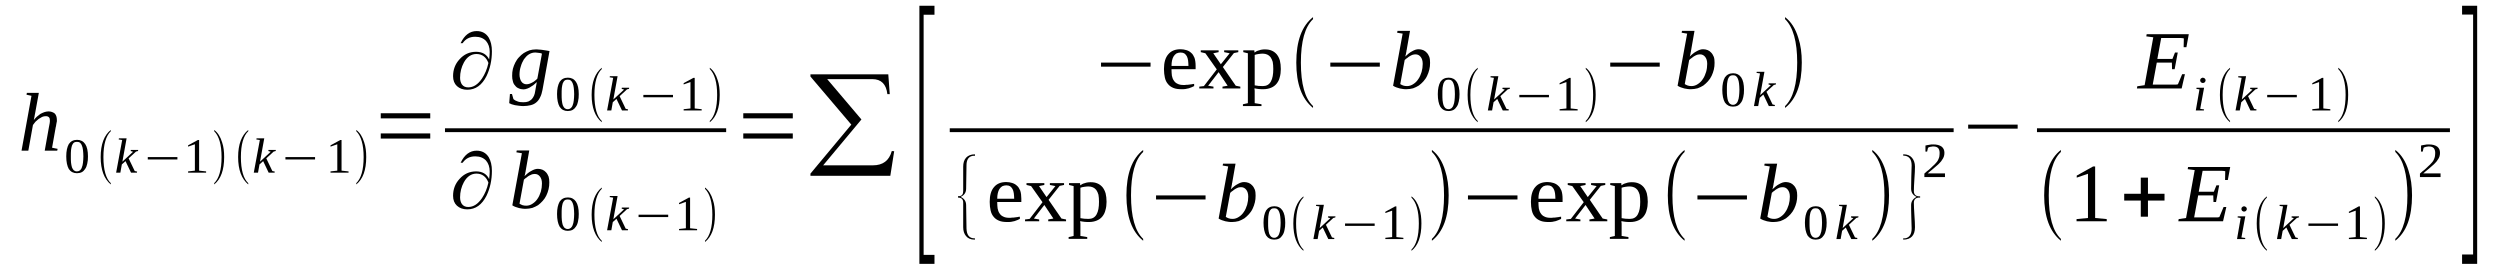 <?xml version='1.0' encoding='UTF-8'?>
<!-- This file was generated by dvisvgm 1.15.1 -->
<svg height='41pt' version='1.1' viewBox='0 -41 385 41' width='385pt' xmlns='http://www.w3.org/2000/svg' xmlns:xlink='http://www.w3.org/1999/xlink'>
<defs>
<clipPath id='clip1'>
<path clip-rule='evenodd' d='M0 -40.992H384.914V-0.028H0V-40.992'/>
</clipPath>
</defs>
<g id='page1'>
<g>
<path clip-path='url(#clip1)' d='M4.848 -26.246L4.082 -26.414L4.137 -26.695H5.98L5.414 -23.59C5.383 -23.504 5.383 -23.418 5.355 -23.305C5.328 -23.191 5.328 -23.082 5.301 -22.969C5.27 -22.855 5.242 -22.742 5.242 -22.656C5.215 -22.57 5.215 -22.516 5.188 -22.488C5.328 -22.683 5.496 -22.855 5.668 -23.023C5.84 -23.164 6.035 -23.305 6.207 -23.449C6.406 -23.559 6.602 -23.645 6.828 -23.73C7.027 -23.785 7.227 -23.844 7.453 -23.844C7.652 -23.844 7.82 -23.816 7.992 -23.758C8.16 -23.703 8.305 -23.617 8.418 -23.531C8.531 -23.418 8.617 -23.277 8.672 -23.109C8.73 -22.938 8.758 -22.742 8.758 -22.516C8.758 -22.457 8.758 -22.402 8.758 -22.316C8.73 -22.234 8.73 -22.148 8.699 -22.035C8.672 -21.922 8.672 -21.836 8.645 -21.723C8.645 -21.609 8.617 -21.527 8.586 -21.441L8.02 -18.25L8.871 -18.078L8.812 -17.797H6.887L7.539 -21.441C7.566 -21.527 7.566 -21.641 7.594 -21.723C7.625 -21.836 7.625 -21.922 7.652 -22.035C7.652 -22.121 7.68 -22.203 7.68 -22.289C7.68 -22.375 7.68 -22.43 7.68 -22.488C7.68 -22.656 7.652 -22.824 7.539 -22.938C7.426 -23.051 7.285 -23.109 7.059 -23.109C6.859 -23.109 6.688 -23.082 6.488 -22.996C6.32 -22.91 6.121 -22.797 5.953 -22.683C5.781 -22.543 5.609 -22.402 5.469 -22.262C5.328 -22.09 5.188 -21.922 5.074 -21.754L4.363 -17.797H3.316L4.848 -26.246Z' fill-rule='evenodd'/>
<path clip-path='url(#clip1)' d='M13.547 -16.922C13.547 -16.496 13.52 -16.129 13.434 -15.793C13.375 -15.481 13.262 -15.2 13.121 -15C12.98 -14.774 12.809 -14.606 12.609 -14.492C12.383 -14.379 12.129 -14.325 11.848 -14.325C11.309 -14.325 10.883 -14.547 10.598 -14.973C10.344 -15.426 10.203 -16.075 10.203 -16.922C10.203 -17.742 10.344 -18.363 10.598 -18.817C10.883 -19.238 11.309 -19.465 11.875 -19.465C12.414 -19.465 12.84 -19.238 13.121 -18.817C13.406 -18.391 13.547 -17.742 13.547 -16.922ZM12.84 -16.922C12.84 -17.262 12.809 -17.602 12.781 -17.883C12.754 -18.137 12.695 -18.391 12.609 -18.59C12.555 -18.758 12.441 -18.926 12.328 -19.012C12.188 -19.125 12.043 -19.153 11.848 -19.153C11.648 -19.153 11.508 -19.125 11.363 -19.012C11.25 -18.926 11.164 -18.758 11.082 -18.59C11.023 -18.391 10.969 -18.137 10.938 -17.883C10.91 -17.602 10.91 -17.262 10.91 -16.922C10.91 -16.555 10.91 -16.242 10.938 -15.961C10.969 -15.68 11.023 -15.426 11.082 -15.227C11.164 -15.028 11.25 -14.887 11.363 -14.774C11.508 -14.66 11.648 -14.606 11.848 -14.606C12.043 -14.606 12.188 -14.66 12.328 -14.774C12.441 -14.887 12.555 -15.028 12.609 -15.227C12.695 -15.426 12.754 -15.68 12.781 -15.961C12.809 -16.242 12.84 -16.555 12.84 -16.922Z' fill-rule='evenodd'/>
<path clip-path='url(#clip1)' d='M17.062 -12.797V-12.598C16.039 -13.446 15.504 -14.832 15.504 -16.809C15.504 -18.785 16.039 -20.172 17.062 -20.988V-20.793C16.324 -20.086 15.926 -18.758 15.926 -16.809C15.926 -14.832 16.324 -13.477 17.062 -12.797Z' fill-rule='evenodd'/>
<path clip-path='url(#clip1)' d='M18.816 -19.438L18.281 -19.52L18.309 -19.692H19.496L18.848 -16.102L20.488 -17.629L20.121 -17.742L20.148 -17.91H21.285L21.254 -17.742L20.941 -17.657L19.809 -16.61L20.746 -14.66L21.113 -14.578L21.086 -14.406H20.18L19.328 -16.188L18.762 -15.68L18.535 -14.406H17.883L18.816 -19.438Z' fill-rule='evenodd'/>
<path clip-path='url(#clip1)' d='M22.758 -16.442V-16.809H27.32V-16.442H22.758Z' fill-rule='evenodd'/>
<path clip-path='url(#clip1)' d='M30.664 -14.719L31.742 -14.606V-14.406H28.965V-14.606L30.012 -14.719V-18.785L28.965 -18.418V-18.617L30.465 -19.438H30.664V-14.719Z' fill-rule='evenodd'/>
<path clip-path='url(#clip1)' d='M32.988 -12.797C33.723 -13.504 34.121 -14.832 34.121 -16.809C34.121 -18.731 33.723 -20.059 32.988 -20.793V-20.988C33.555 -20.567 33.953 -19.918 34.207 -19.071C34.434 -18.418 34.52 -17.657 34.52 -16.809C34.52 -14.805 34.008 -13.418 32.988 -12.598V-12.797Z' fill-rule='evenodd'/>
<path clip-path='url(#clip1)' d='M38.23 -12.797V-12.598C37.211 -13.446 36.672 -14.832 36.672 -16.809C36.672 -18.785 37.211 -20.172 38.23 -20.988V-20.793C37.492 -20.086 37.098 -18.758 37.098 -16.809C37.098 -14.832 37.492 -13.477 38.23 -12.797Z' fill-rule='evenodd'/>
<path clip-path='url(#clip1)' d='M40.016 -19.438L39.477 -19.52L39.508 -19.692H40.695L40.043 -16.102L41.688 -17.629L41.32 -17.742L41.348 -17.91H42.48L42.453 -17.742L42.141 -17.657L41.008 -16.61L41.941 -14.66L42.312 -14.578L42.285 -14.406H41.375L40.527 -16.188L39.961 -15.68L39.734 -14.406H39.082L40.016 -19.438Z' fill-rule='evenodd'/>
<path clip-path='url(#clip1)' d='M43.957 -16.442V-16.809H48.52V-16.442H43.957Z' fill-rule='evenodd'/>
<path clip-path='url(#clip1)' d='M52.598 -14.719L53.676 -14.606V-14.406H50.898V-14.606L51.945 -14.719V-18.785L50.898 -18.418V-18.617L52.402 -19.438H52.598V-14.719Z' fill-rule='evenodd'/>
<path clip-path='url(#clip1)' d='M54.867 -12.797C55.602 -13.504 56 -14.832 56 -16.809C56 -18.731 55.602 -20.059 54.867 -20.793V-20.988C55.434 -20.567 55.828 -19.918 56.086 -19.071C56.312 -18.418 56.398 -17.657 56.398 -16.809C56.398 -14.805 55.887 -13.418 54.867 -12.598V-12.797Z' fill-rule='evenodd'/>
<path clip-path='url(#clip1)' d='M58.637 -19.66V-20.453H66.258V-19.66H58.637ZM58.637 -22.77V-23.559H66.258V-22.77H58.637Z' fill-rule='evenodd'/>
<path clip-path='url(#clip1)' d='M75.328 -31.836C75.383 -32.289 75.414 -32.684 75.414 -32.996C75.414 -33.703 75.215 -34.266 74.848 -34.692C74.449 -35.114 73.91 -35.34 73.176 -35.34C72.324 -35.34 71.699 -35 71.246 -34.352H70.934C71.531 -35.594 72.352 -36.215 73.402 -36.215C74.223 -36.215 74.848 -35.879 75.269 -35.199C75.582 -34.664 75.754 -33.957 75.754 -33.11C75.754 -31.695 75.469 -30.426 74.93 -29.297C74.223 -27.883 73.231 -27.176 71.957 -27.176C71.305 -27.176 70.766 -27.375 70.367 -27.742C69.973 -28.11 69.773 -28.617 69.773 -29.266C69.773 -30.254 70.086 -31.133 70.766 -31.867C71.445 -32.629 72.297 -33.024 73.316 -33.024C74.277 -33.024 74.961 -32.629 75.328 -31.836ZM75.215 -31.301C74.875 -32.203 74.25 -32.684 73.371 -32.684C72.578 -32.684 71.926 -32.235 71.445 -31.387C71.047 -30.653 70.852 -29.86 70.852 -29.012C70.852 -28.59 70.965 -28.25 71.133 -27.996C71.359 -27.684 71.699 -27.543 72.098 -27.543C72.918 -27.543 73.598 -27.996 74.223 -28.899C74.676 -29.578 75.016 -30.367 75.215 -31.301Z' fill-rule='evenodd'/>
<path clip-path='url(#clip1)' d='M81.109 -28.024C81.25 -28.024 81.391 -28.051 81.562 -28.11C81.703 -28.164 81.848 -28.223 81.988 -28.305C82.156 -28.391 82.301 -28.477 82.414 -28.59C82.555 -28.703 82.668 -28.785 82.754 -28.899L83.461 -32.742C83.375 -32.77 83.293 -32.797 83.207 -32.828C83.121 -32.828 83.035 -32.856 82.953 -32.856C82.867 -32.883 82.781 -32.883 82.695 -32.883C82.609 -32.91 82.496 -32.91 82.383 -32.91C82.043 -32.91 81.734 -32.797 81.449 -32.629C81.137 -32.43 80.91 -32.176 80.684 -31.867C80.484 -31.528 80.316 -31.188 80.203 -30.766C80.059 -30.34 80.004 -29.918 80.004 -29.492C80.004 -29.297 80.031 -29.098 80.09 -28.899C80.117 -28.731 80.203 -28.59 80.289 -28.45C80.371 -28.305 80.484 -28.223 80.629 -28.137C80.769 -28.051 80.91 -28.024 81.109 -28.024ZM82.668 -28.363C82.582 -28.278 82.469 -28.164 82.328 -28.051C82.188 -27.91 82.016 -27.797 81.816 -27.684C81.648 -27.543 81.449 -27.461 81.25 -27.375C81.023 -27.289 80.824 -27.235 80.629 -27.235C80.344 -27.235 80.09 -27.289 79.863 -27.403C79.637 -27.488 79.465 -27.629 79.324 -27.828C79.152 -27.996 79.039 -28.223 78.984 -28.477C78.898 -28.731 78.871 -29.012 78.871 -29.325C78.871 -29.692 78.898 -30.059 78.984 -30.399C79.07 -30.735 79.211 -31.075 79.352 -31.36C79.523 -31.668 79.691 -31.949 79.918 -32.176C80.144 -32.43 80.402 -32.657 80.656 -32.828C80.938 -32.996 81.223 -33.137 81.535 -33.25C81.848 -33.336 82.156 -33.391 82.496 -33.391C82.668 -33.391 82.809 -33.391 83.008 -33.364C83.18 -33.364 83.375 -33.336 83.574 -33.309C83.773 -33.278 83.941 -33.25 84.141 -33.223C84.312 -33.196 84.48 -33.164 84.625 -33.137L83.547 -27.176C83.461 -26.723 83.348 -26.328 83.18 -26.02C83.035 -25.707 82.836 -25.426 82.582 -25.227C82.356 -25.032 82.074 -24.887 81.734 -24.805C81.391 -24.719 80.996 -24.664 80.57 -24.664C80.344 -24.664 80.117 -24.692 79.891 -24.719C79.664 -24.746 79.465 -24.774 79.297 -24.805C79.098 -24.86 78.926 -24.918 78.785 -24.945C78.644 -25 78.5 -25.059 78.418 -25.113L78.531 -26.528H78.844L79.07 -25.735C79.211 -25.594 79.41 -25.481 79.664 -25.399C79.918 -25.285 80.203 -25.254 80.57 -25.254C80.883 -25.254 81.137 -25.285 81.363 -25.367C81.59 -25.481 81.762 -25.594 81.902 -25.735C82.043 -25.907 82.156 -26.075 82.242 -26.274C82.328 -26.469 82.383 -26.695 82.414 -26.922L82.668 -28.363Z' fill-rule='evenodd'/>
<path clip-path='url(#clip1)' d='M89.129 -26.5C89.129 -26.075 89.102 -25.707 89.016 -25.367C88.961 -25.059 88.848 -24.774 88.703 -24.578C88.562 -24.352 88.391 -24.184 88.195 -24.071C87.969 -23.957 87.711 -23.899 87.43 -23.899C86.891 -23.899 86.465 -24.125 86.184 -24.551C85.926 -25 85.785 -25.653 85.785 -26.5C85.785 -27.317 85.926 -27.938 86.184 -28.391C86.465 -28.817 86.891 -29.039 87.457 -29.039C87.996 -29.039 88.422 -28.817 88.703 -28.391C88.988 -27.969 89.129 -27.317 89.129 -26.5ZM88.422 -26.5C88.422 -26.836 88.391 -27.176 88.363 -27.461C88.336 -27.715 88.277 -27.969 88.195 -28.164C88.137 -28.336 88.023 -28.504 87.91 -28.59C87.769 -28.703 87.629 -28.731 87.43 -28.731S87.09 -28.703 86.945 -28.59C86.832 -28.504 86.75 -28.336 86.664 -28.164C86.605 -27.969 86.551 -27.715 86.523 -27.461C86.492 -27.176 86.492 -26.836 86.492 -26.5C86.492 -26.133 86.492 -25.821 86.523 -25.539C86.551 -25.254 86.605 -25 86.664 -24.805C86.75 -24.606 86.832 -24.465 86.945 -24.352C87.09 -24.238 87.23 -24.184 87.43 -24.184S87.769 -24.238 87.91 -24.352C88.023 -24.465 88.137 -24.606 88.195 -24.805C88.277 -25 88.336 -25.254 88.363 -25.539C88.391 -25.821 88.422 -26.133 88.422 -26.5Z' fill-rule='evenodd'/>
<path clip-path='url(#clip1)' d='M92.672 -22.375V-22.176C91.652 -23.024 91.113 -24.407 91.113 -26.387C91.113 -28.363 91.652 -29.746 92.672 -30.567V-30.367C91.934 -29.664 91.539 -28.336 91.539 -26.387C91.539 -24.407 91.934 -23.051 92.672 -22.375Z' fill-rule='evenodd'/>
<path clip-path='url(#clip1)' d='M94.43 -29.012L93.891 -29.098L93.918 -29.266H95.109L94.457 -25.68L96.102 -27.203L95.734 -27.317L95.762 -27.488H96.894L96.867 -27.317L96.555 -27.235L95.422 -26.188L96.355 -24.238L96.723 -24.153L96.695 -23.985H95.789L94.938 -25.766L94.371 -25.254L94.144 -23.985H93.492L94.43 -29.012Z' fill-rule='evenodd'/>
<path clip-path='url(#clip1)' d='M99.078 -26.02V-26.387H103.641V-26.02H99.078Z' fill-rule='evenodd'/>
<path clip-path='url(#clip1)' d='M106.984 -24.297L108.059 -24.184V-23.985H105.281V-24.184L106.332 -24.297V-28.363L105.281 -27.996V-28.196L106.785 -29.012H106.984V-24.297Z' fill-rule='evenodd'/>
<path clip-path='url(#clip1)' d='M109.309 -22.375C110.043 -23.082 110.441 -24.407 110.441 -26.387C110.441 -28.305 110.043 -29.633 109.309 -30.367V-30.567C109.875 -30.145 110.27 -29.492 110.527 -28.645C110.754 -27.996 110.836 -27.235 110.836 -26.387C110.836 -24.379 110.328 -22.996 109.309 -22.176V-22.375Z' fill-rule='evenodd'/>
<path clip-path='url(#clip1)' d='M68.527 -21.243H111.828V-20.653H68.527V-21.243Z' fill-rule='evenodd'/>
<path clip-path='url(#clip1)' d='M75.328 -13.418C75.383 -13.871 75.414 -14.266 75.414 -14.578C75.414 -15.285 75.215 -15.848 74.848 -16.274C74.449 -16.695 73.91 -16.922 73.176 -16.922C72.324 -16.922 71.699 -16.582 71.246 -15.934H70.934C71.531 -17.176 72.352 -17.797 73.402 -17.797C74.223 -17.797 74.848 -17.457 75.269 -16.782C75.582 -16.242 75.754 -15.539 75.754 -14.692C75.754 -13.278 75.469 -12.008 74.93 -10.875C74.223 -9.465 73.231 -8.758 71.957 -8.758C71.305 -8.758 70.766 -8.957 70.367 -9.324C69.973 -9.692 69.773 -10.2 69.773 -10.848C69.773 -11.836 70.086 -12.711 70.766 -13.446C71.445 -14.211 72.297 -14.606 73.316 -14.606C74.277 -14.606 74.961 -14.211 75.328 -13.418ZM75.215 -12.883C74.875 -13.785 74.25 -14.266 73.371 -14.266C72.578 -14.266 71.926 -13.813 71.445 -12.965C71.047 -12.231 70.852 -11.442 70.852 -10.594C70.852 -10.172 70.965 -9.832 71.133 -9.578C71.359 -9.266 71.699 -9.125 72.098 -9.125C72.918 -9.125 73.598 -9.578 74.223 -10.481C74.676 -11.16 75.016 -11.95 75.215 -12.883Z' fill-rule='evenodd'/>
<path clip-path='url(#clip1)' d='M80.371 -17.403L79.523 -17.543L79.578 -17.824H81.504L81.023 -15.086C81.023 -15 80.996 -14.914 80.969 -14.805C80.969 -14.692 80.938 -14.578 80.91 -14.465C80.883 -14.352 80.883 -14.266 80.856 -14.153C80.824 -14.039 80.797 -13.957 80.769 -13.871C80.938 -14.039 81.109 -14.18 81.277 -14.325C81.449 -14.465 81.621 -14.578 81.789 -14.66C81.988 -14.774 82.156 -14.86 82.328 -14.914C82.496 -14.973 82.668 -15 82.836 -15C83.094 -15 83.32 -14.945 83.547 -14.86C83.746 -14.774 83.941 -14.633 84.086 -14.465C84.254 -14.293 84.367 -14.071 84.48 -13.813C84.566 -13.559 84.594 -13.25 84.594 -12.91C84.594 -12.543 84.566 -12.203 84.48 -11.864C84.398 -11.528 84.281 -11.188 84.141 -10.906C84 -10.594 83.801 -10.313 83.574 -10.059C83.375 -9.832 83.121 -9.606 82.867 -9.406C82.582 -9.239 82.301 -9.098 81.988 -8.985C81.648 -8.899 81.309 -8.844 80.969 -8.844C80.797 -8.844 80.629 -8.844 80.457 -8.871C80.289 -8.899 80.117 -8.926 79.945 -8.957C79.75 -9.012 79.578 -9.067 79.41 -9.125C79.238 -9.18 79.07 -9.266 78.898 -9.379L80.371 -17.403ZM80.004 -9.633C80.144 -9.547 80.289 -9.465 80.457 -9.406C80.629 -9.352 80.824 -9.324 81.051 -9.324C81.391 -9.324 81.734 -9.434 82.016 -9.633C82.328 -9.832 82.582 -10.086 82.781 -10.395C83.008 -10.707 83.148 -11.075 83.293 -11.496C83.406 -11.895 83.461 -12.317 83.461 -12.742C83.461 -13.223 83.348 -13.559 83.148 -13.813C82.953 -14.071 82.695 -14.211 82.356 -14.211C82.215 -14.211 82.074 -14.18 81.93 -14.153C81.789 -14.098 81.648 -14.039 81.504 -13.957C81.363 -13.871 81.223 -13.785 81.109 -13.672C80.969 -13.59 80.824 -13.477 80.684 -13.336L80.004 -9.633Z' fill-rule='evenodd'/>
<path clip-path='url(#clip1)' d='M89.129 -8.051C89.129 -7.629 89.102 -7.262 89.016 -6.922C88.961 -6.61 88.848 -6.328 88.703 -6.129C88.562 -5.903 88.391 -5.735 88.195 -5.621C87.969 -5.508 87.711 -5.453 87.43 -5.453C86.891 -5.453 86.465 -5.68 86.184 -6.102C85.926 -6.555 85.785 -7.203 85.785 -8.051C85.785 -8.871 85.926 -9.492 86.184 -9.946C86.465 -10.367 86.891 -10.594 87.457 -10.594C87.996 -10.594 88.422 -10.367 88.703 -9.946C88.988 -9.52 89.129 -8.871 89.129 -8.051ZM88.422 -8.051C88.422 -8.391 88.391 -8.731 88.363 -9.012C88.336 -9.266 88.277 -9.52 88.195 -9.719C88.137 -9.887 88.023 -10.059 87.91 -10.141C87.769 -10.254 87.629 -10.281 87.43 -10.281S87.09 -10.254 86.945 -10.141C86.832 -10.059 86.75 -9.887 86.664 -9.719C86.605 -9.52 86.551 -9.266 86.523 -9.012C86.492 -8.731 86.492 -8.391 86.492 -8.051C86.492 -7.684 86.492 -7.375 86.523 -7.09C86.551 -6.809 86.605 -6.555 86.664 -6.356C86.75 -6.16 86.832 -6.016 86.945 -5.903C87.09 -5.793 87.23 -5.735 87.43 -5.735S87.769 -5.793 87.91 -5.903C88.023 -6.016 88.137 -6.16 88.195 -6.356C88.277 -6.555 88.336 -6.809 88.363 -7.09C88.391 -7.375 88.422 -7.684 88.422 -8.051Z' fill-rule='evenodd'/>
<path clip-path='url(#clip1)' d='M92.672 -3.926V-3.731C91.652 -4.578 91.113 -5.961 91.113 -7.938C91.113 -9.914 91.652 -11.301 92.672 -12.121V-11.922C91.934 -11.215 91.539 -9.887 91.539 -7.938C91.539 -5.961 91.934 -4.606 92.672 -3.926Z' fill-rule='evenodd'/>
<path clip-path='url(#clip1)' d='M94.43 -10.567L93.891 -10.649L93.918 -10.82H95.109L94.457 -7.231L96.102 -8.758L95.734 -8.871L95.762 -9.039H96.894L96.867 -8.871L96.555 -8.785L95.422 -7.742L96.355 -5.793L96.723 -5.707L96.695 -5.535H95.789L94.938 -7.317L94.371 -6.809L94.144 -5.535H93.492L94.43 -10.567Z' fill-rule='evenodd'/>
<path clip-path='url(#clip1)' d='M98.34 -7.571V-7.938H102.902V-7.571H98.34Z' fill-rule='evenodd'/>
<path clip-path='url(#clip1)' d='M106.273 -5.848L107.352 -5.735V-5.535H104.574V-5.735L105.625 -5.848V-9.914L104.574 -9.547V-9.746L106.078 -10.567H106.273V-5.848Z' fill-rule='evenodd'/>
<path clip-path='url(#clip1)' d='M108.57 -3.926C109.309 -4.633 109.703 -5.961 109.703 -7.938C109.703 -9.86 109.309 -11.188 108.57 -11.922V-12.121C109.137 -11.696 109.535 -11.047 109.789 -10.2C110.016 -9.547 110.102 -8.785 110.102 -7.938C110.102 -5.934 109.59 -4.547 108.57 -3.731V-3.926Z' fill-rule='evenodd'/>
<path clip-path='url(#clip1)' d='M114.465 -19.66V-20.453H122.09V-19.66H114.465ZM114.465 -22.77V-23.559H122.09V-22.77H114.465Z' fill-rule='evenodd'/>
<path clip-path='url(#clip1)' d='M137.109 -13.926H124.809V-14.266L131.102 -21.809L124.809 -29.211V-29.551H136.797L137.023 -26.5H136.656C136.484 -28.024 135.719 -28.817 134.332 -28.817H127.387L132.66 -22.602L126.766 -15.539H134.418C135.977 -15.539 136.937 -16.274 137.336 -17.742L137.703 -17.711L137.109 -13.926Z' fill-rule='evenodd'/>
<path clip-path='url(#clip1)' d='M141.586 -0.367V-40.114H143.91V-38.731H142.238V-1.75H143.91V-0.367H141.586Z' fill-rule='evenodd'/>
<path clip-path='url(#clip1)' d='M169.559 -30.735V-31.36H177.184V-30.735H169.559Z' fill-rule='evenodd'/>
<path clip-path='url(#clip1)' d='M180.414 -30.34V-30.227C180.414 -29.918 180.441 -29.633 180.469 -29.352C180.527 -29.07 180.609 -28.817 180.754 -28.617C180.895 -28.391 181.062 -28.223 181.32 -28.11C181.574 -27.969 181.887 -27.91 182.281 -27.91C182.426 -27.91 182.539 -27.91 182.68 -27.938C182.82 -27.938 182.965 -27.938 183.105 -27.969C183.246 -27.996 183.387 -27.996 183.531 -28.024C183.672 -28.051 183.785 -28.082 183.898 -28.082V-27.742C183.785 -27.684 183.672 -27.629 183.531 -27.57C183.387 -27.516 183.246 -27.461 183.078 -27.403C182.906 -27.375 182.738 -27.317 182.539 -27.289C182.367 -27.262 182.168 -27.262 181.973 -27.262C181.461 -27.262 181.035 -27.317 180.695 -27.461C180.355 -27.602 180.074 -27.797 179.875 -28.051C179.648 -28.305 179.477 -28.645 179.391 -29.043C179.309 -29.41 179.25 -29.86 179.25 -30.367C179.25 -31.387 179.477 -32.149 179.93 -32.657C180.355 -33.164 180.98 -33.418 181.801 -33.418C182.141 -33.418 182.426 -33.364 182.707 -33.278C182.992 -33.196 183.246 -33.051 183.445 -32.856C183.672 -32.684 183.812 -32.403 183.953 -32.094C184.066 -31.754 184.125 -31.328 184.125 -30.848V-30.34H180.414ZM181.801 -32.91C181.574 -32.91 181.375 -32.856 181.176 -32.77C181.008 -32.657 180.867 -32.516 180.754 -32.348C180.641 -32.176 180.555 -31.949 180.496 -31.695C180.441 -31.442 180.414 -31.16 180.414 -30.848H183.02C183.02 -31.16 182.992 -31.442 182.965 -31.695C182.934 -31.949 182.852 -32.176 182.766 -32.348C182.68 -32.516 182.539 -32.657 182.394 -32.77C182.254 -32.856 182.055 -32.91 181.801 -32.91Z' fill-rule='evenodd'/>
<path clip-path='url(#clip1)' d='M190.305 -27.797L191.012 -27.657V-27.375H188.262V-27.657L189.055 -27.797L187.668 -29.887L186.051 -27.797L186.875 -27.657V-27.375H184.691V-27.657L185.398 -27.742L187.383 -30.313L185.629 -32.797L184.918 -32.969V-33.25H187.668V-32.969L186.844 -32.797L188.008 -31.102L189.367 -32.797L188.52 -32.969V-33.25H190.699V-32.969L190.02 -32.828L188.32 -30.68L190.305 -27.797Z' fill-rule='evenodd'/>
<path clip-path='url(#clip1)' d='M192.172 -32.797L191.465 -32.969V-33.25H193.164L193.195 -32.91C193.277 -32.969 193.391 -33.051 193.504 -33.11C193.617 -33.164 193.762 -33.223 193.902 -33.25C194.043 -33.309 194.187 -33.336 194.355 -33.364C194.496 -33.391 194.668 -33.391 194.836 -33.391C195.207 -33.391 195.547 -33.336 195.859 -33.196C196.141 -33.082 196.395 -32.883 196.621 -32.629C196.82 -32.375 196.992 -32.063 197.105 -31.668C197.191 -31.301 197.246 -30.879 197.246 -30.367C197.246 -29.918 197.191 -29.465 197.078 -29.098C196.992 -28.703 196.82 -28.391 196.594 -28.11C196.367 -27.828 196.086 -27.629 195.746 -27.488C195.406 -27.348 195.008 -27.262 194.555 -27.262C194.355 -27.262 194.129 -27.262 193.875 -27.289C193.617 -27.317 193.391 -27.348 193.195 -27.403C193.195 -27.348 193.195 -27.289 193.195 -27.235C193.195 -27.176 193.223 -27.09 193.223 -27.035C193.223 -26.95 193.223 -26.895 193.223 -26.836C193.223 -26.782 193.223 -26.723 193.223 -26.695V-25.113L194.269 -24.945V-24.664H191.41V-24.945L192.172 -25.113V-32.797ZM196.086 -30.367C196.086 -30.793 196.055 -31.16 196 -31.469C195.914 -31.754 195.801 -32.008 195.66 -32.203C195.52 -32.375 195.348 -32.516 195.148 -32.602C194.949 -32.684 194.723 -32.742 194.469 -32.742C194.269 -32.742 194.043 -32.715 193.816 -32.684C193.59 -32.657 193.391 -32.602 193.223 -32.543V-27.856C193.391 -27.828 193.59 -27.797 193.816 -27.77C194.043 -27.77 194.269 -27.742 194.469 -27.742C195.035 -27.742 195.461 -27.969 195.715 -28.45C195.973 -28.899 196.086 -29.551 196.086 -30.367Z' fill-rule='evenodd'/>
<path clip-path='url(#clip1)' d='M202.207 -24.664V-24.379C200.477 -25.766 199.629 -28.082 199.629 -31.36C199.629 -34.664 200.477 -37.008 202.207 -38.364V-38.055C200.957 -36.867 200.336 -34.633 200.336 -31.36C200.336 -28.051 200.957 -25.848 202.207 -24.664Z' fill-rule='evenodd'/>
<path clip-path='url(#clip1)' d='M204.871 -30.735V-31.36H212.492V-30.735H204.871Z' fill-rule='evenodd'/>
<path clip-path='url(#clip1)' d='M216.008 -35.821L215.156 -35.961L215.215 -36.246H217.141L216.66 -33.504C216.66 -33.418 216.633 -33.336 216.602 -33.223C216.602 -33.11 216.574 -32.996 216.547 -32.883C216.52 -32.77 216.52 -32.684 216.488 -32.571C216.461 -32.461 216.434 -32.375 216.402 -32.289C216.574 -32.461 216.746 -32.602 216.914 -32.742C217.086 -32.883 217.254 -32.996 217.426 -33.082C217.621 -33.196 217.793 -33.278 217.965 -33.336C218.133 -33.391 218.305 -33.418 218.473 -33.418C218.727 -33.418 218.953 -33.364 219.18 -33.278C219.379 -33.196 219.578 -33.051 219.719 -32.883C219.891 -32.715 220.004 -32.489 220.117 -32.235C220.203 -31.981 220.23 -31.668 220.23 -31.328C220.23 -30.961 220.203 -30.621 220.117 -30.285C220.031 -29.945 219.918 -29.606 219.777 -29.325C219.637 -29.012 219.437 -28.731 219.211 -28.477C219.012 -28.25 218.758 -28.024 218.5 -27.828C218.219 -27.657 217.934 -27.516 217.621 -27.403C217.281 -27.317 216.941 -27.262 216.602 -27.262C216.434 -27.262 216.262 -27.262 216.094 -27.289C215.922 -27.317 215.754 -27.348 215.582 -27.375C215.383 -27.43 215.215 -27.488 215.043 -27.543C214.875 -27.602 214.703 -27.684 214.535 -27.797L216.008 -35.821ZM215.641 -28.051C215.781 -27.969 215.922 -27.883 216.094 -27.828C216.262 -27.77 216.461 -27.742 216.687 -27.742C217.027 -27.742 217.367 -27.856 217.652 -28.051C217.965 -28.25 218.219 -28.504 218.418 -28.817C218.645 -29.125 218.785 -29.492 218.926 -29.918C219.039 -30.313 219.098 -30.735 219.098 -31.16C219.098 -31.641 218.984 -31.981 218.785 -32.235C218.586 -32.489 218.332 -32.629 217.992 -32.629C217.848 -32.629 217.707 -32.602 217.566 -32.571C217.426 -32.516 217.281 -32.461 217.141 -32.375C217 -32.289 216.859 -32.203 216.746 -32.094C216.602 -32.008 216.461 -31.895 216.32 -31.754L215.641 -28.051Z' fill-rule='evenodd'/>
<path clip-path='url(#clip1)' d='M224.766 -26.5C224.766 -26.075 224.734 -25.707 224.652 -25.367C224.594 -25.059 224.48 -24.774 224.34 -24.578C224.199 -24.352 224.027 -24.184 223.828 -24.071C223.602 -23.957 223.348 -23.899 223.062 -23.899C222.527 -23.899 222.102 -24.125 221.816 -24.551C221.562 -25 221.422 -25.653 221.422 -26.5C221.422 -27.317 221.562 -27.938 221.816 -28.391C222.102 -28.817 222.527 -29.039 223.094 -29.039C223.633 -29.039 224.055 -28.817 224.34 -28.391C224.621 -27.969 224.766 -27.317 224.766 -26.5ZM224.055 -26.5C224.055 -26.836 224.027 -27.176 224 -27.461C223.973 -27.715 223.914 -27.969 223.828 -28.164C223.773 -28.336 223.66 -28.504 223.547 -28.59C223.402 -28.703 223.262 -28.731 223.062 -28.731C222.867 -28.731 222.723 -28.703 222.582 -28.59C222.469 -28.504 222.383 -28.336 222.301 -28.164C222.242 -27.969 222.187 -27.715 222.156 -27.461C222.129 -27.176 222.129 -26.836 222.129 -26.5C222.129 -26.133 222.129 -25.821 222.156 -25.539C222.187 -25.254 222.242 -25 222.301 -24.805C222.383 -24.606 222.469 -24.465 222.582 -24.352C222.723 -24.238 222.867 -24.184 223.062 -24.184C223.262 -24.184 223.402 -24.238 223.547 -24.352C223.66 -24.465 223.773 -24.606 223.828 -24.805C223.914 -25 223.973 -25.254 224 -25.539C224.027 -25.821 224.055 -26.133 224.055 -26.5Z' fill-rule='evenodd'/>
<path clip-path='url(#clip1)' d='M227.57 -22.375V-22.176C226.551 -23.024 226.012 -24.407 226.012 -26.387C226.012 -28.363 226.551 -29.746 227.57 -30.567V-30.367C226.832 -29.664 226.437 -28.336 226.437 -26.387C226.437 -24.407 226.832 -23.051 227.57 -22.375Z' fill-rule='evenodd'/>
<path clip-path='url(#clip1)' d='M230.062 -29.012L229.527 -29.098L229.555 -29.266H230.746L230.094 -25.68L231.734 -27.203L231.367 -27.317L231.395 -27.488H232.531L232.5 -27.317L232.191 -27.235L231.055 -26.188L231.992 -24.238L232.359 -24.153L232.332 -23.985H231.426L230.574 -25.766L230.008 -25.254L229.781 -23.985H229.129L230.062 -29.012Z' fill-rule='evenodd'/>
<path clip-path='url(#clip1)' d='M233.977 -26.02V-26.387H238.539V-26.02H233.977Z' fill-rule='evenodd'/>
<path clip-path='url(#clip1)' d='M241.883 -24.297L242.957 -24.184V-23.985H240.18V-24.184L241.23 -24.297V-28.363L240.18 -27.996V-28.196L241.684 -29.012H241.883V-24.297Z' fill-rule='evenodd'/>
<path clip-path='url(#clip1)' d='M244.207 -22.375C244.941 -23.082 245.34 -24.407 245.34 -26.387C245.34 -28.305 244.941 -29.633 244.207 -30.367V-30.567C244.773 -30.145 245.168 -29.492 245.426 -28.645C245.652 -27.996 245.734 -27.235 245.734 -26.387C245.734 -24.379 245.227 -22.996 244.207 -22.176V-22.375Z' fill-rule='evenodd'/>
<path clip-path='url(#clip1)' d='M247.977 -30.735V-31.36H255.598V-30.735H247.977Z' fill-rule='evenodd'/>
<path clip-path='url(#clip1)' d='M259.82 -35.821L258.973 -35.961L259.027 -36.246H260.953L260.473 -33.504C260.473 -33.418 260.445 -33.336 260.418 -33.223C260.418 -33.11 260.387 -32.996 260.359 -32.883C260.332 -32.77 260.332 -32.684 260.305 -32.571C260.273 -32.461 260.246 -32.375 260.219 -32.289C260.387 -32.461 260.559 -32.602 260.727 -32.742C260.898 -32.883 261.066 -32.996 261.238 -33.082C261.437 -33.196 261.605 -33.278 261.777 -33.336C261.945 -33.391 262.117 -33.418 262.285 -33.418C262.543 -33.418 262.769 -33.364 262.996 -33.278C263.195 -33.196 263.391 -33.051 263.535 -32.883C263.703 -32.715 263.816 -32.489 263.93 -32.235C264.016 -31.981 264.043 -31.668 264.043 -31.328C264.043 -30.961 264.016 -30.621 263.93 -30.285C263.844 -29.945 263.73 -29.606 263.59 -29.325C263.449 -29.012 263.25 -28.731 263.023 -28.477C262.824 -28.25 262.57 -28.024 262.316 -27.828C262.031 -27.657 261.75 -27.516 261.437 -27.403C261.098 -27.317 260.758 -27.262 260.418 -27.262C260.246 -27.262 260.078 -27.262 259.906 -27.289C259.734 -27.317 259.566 -27.348 259.394 -27.375C259.199 -27.43 259.027 -27.488 258.859 -27.543C258.687 -27.602 258.516 -27.684 258.348 -27.797L259.82 -35.821ZM259.453 -28.051C259.594 -27.969 259.734 -27.883 259.906 -27.828C260.078 -27.77 260.273 -27.742 260.5 -27.742C260.84 -27.742 261.18 -27.856 261.465 -28.051C261.777 -28.25 262.031 -28.504 262.23 -28.817C262.457 -29.125 262.598 -29.492 262.738 -29.918C262.855 -30.313 262.91 -30.735 262.91 -31.16C262.91 -31.641 262.797 -31.981 262.598 -32.235C262.398 -32.489 262.144 -32.629 261.805 -32.629C261.664 -32.629 261.523 -32.602 261.379 -32.571C261.238 -32.516 261.098 -32.461 260.953 -32.375C260.812 -32.289 260.672 -32.203 260.559 -32.094C260.418 -32.008 260.273 -31.895 260.133 -31.754L259.453 -28.051Z' fill-rule='evenodd'/>
<path clip-path='url(#clip1)' d='M268.578 -27.176C268.578 -26.754 268.551 -26.387 268.465 -26.047C268.406 -25.735 268.293 -25.453 268.152 -25.254C268.012 -25.032 267.84 -24.86 267.644 -24.746C267.418 -24.633 267.16 -24.578 266.879 -24.578C266.34 -24.578 265.914 -24.805 265.629 -25.227C265.375 -25.68 265.234 -26.328 265.234 -27.176C265.234 -27.996 265.375 -28.617 265.629 -29.07C265.914 -29.492 266.34 -29.719 266.906 -29.719C267.445 -29.719 267.871 -29.492 268.152 -29.07C268.437 -28.645 268.578 -27.996 268.578 -27.176ZM267.871 -27.176C267.871 -27.516 267.84 -27.856 267.812 -28.137C267.785 -28.391 267.727 -28.645 267.644 -28.844C267.586 -29.012 267.473 -29.184 267.359 -29.266C267.219 -29.379 267.078 -29.41 266.879 -29.41S266.539 -29.379 266.394 -29.266C266.281 -29.184 266.199 -29.012 266.113 -28.844C266.055 -28.645 266 -28.391 265.973 -28.137C265.941 -27.856 265.941 -27.516 265.941 -27.176C265.941 -26.809 265.941 -26.5 265.973 -26.215C266 -25.934 266.055 -25.68 266.113 -25.481C266.199 -25.285 266.281 -25.141 266.394 -25.032C266.539 -24.918 266.68 -24.86 266.879 -24.86S267.219 -24.918 267.359 -25.032C267.473 -25.141 267.586 -25.285 267.644 -25.481C267.727 -25.68 267.785 -25.934 267.812 -26.215C267.84 -26.5 267.871 -26.809 267.871 -27.176Z' fill-rule='evenodd'/>
<path clip-path='url(#clip1)' d='M271.043 -29.692L270.504 -29.778L270.535 -29.946H271.723L271.07 -26.356L272.715 -27.883L272.348 -27.996L272.375 -28.164H273.508L273.48 -27.996L273.168 -27.91L272.035 -26.867L272.973 -24.918L273.34 -24.832L273.312 -24.664H272.402L271.555 -26.442L270.988 -25.934L270.762 -24.664H270.109L271.043 -29.692Z' fill-rule='evenodd'/>
<path clip-path='url(#clip1)' d='M274.898 -24.664C276.144 -25.848 276.769 -28.082 276.769 -31.36C276.769 -34.606 276.144 -36.84 274.898 -38.055V-38.364C275.832 -37.657 276.512 -36.582 276.937 -35.172C277.309 -34.071 277.477 -32.797 277.477 -31.36C277.477 -28.051 276.625 -25.735 274.898 -24.379V-24.664Z' fill-rule='evenodd'/>
<path clip-path='url(#clip1)' d='M146.262 -21.243H300.86V-20.653H146.262V-21.243Z' fill-rule='evenodd'/>
<path clip-path='url(#clip1)' d='M150.145 -4.098H150.059C149.492 -4.098 149.039 -4.293 148.758 -4.66C148.473 -5 148.332 -5.453 148.332 -6.016V-9.774C148.332 -10.313 148.078 -10.567 147.539 -10.567V-10.793H147.766C148.16 -10.848 148.332 -11.102 148.332 -11.582V-15.34C148.332 -15.906 148.473 -16.387 148.785 -16.723C149.098 -17.063 149.551 -17.235 150.145 -17.235V-17.008H149.832L149.605 -16.95C149.098 -16.782 148.84 -16.301 148.84 -15.539L148.785 -11.95C148.785 -11.356 148.5 -10.934 147.934 -10.68C148.5 -10.426 148.785 -10 148.785 -9.379L148.84 -5.821C148.871 -4.801 149.266 -4.293 150.09 -4.293C150.117 -4.293 150.117 -4.293 150.145 -4.293V-4.098Z' fill-rule='evenodd'/>
<path clip-path='url(#clip1)' d='M153.574 -9.887V-9.774C153.574 -9.465 153.602 -9.18 153.633 -8.899C153.687 -8.617 153.773 -8.364 153.914 -8.164C154.055 -7.938 154.227 -7.77 154.48 -7.656C154.738 -7.516 155.047 -7.457 155.445 -7.457C155.586 -7.457 155.699 -7.457 155.84 -7.485C155.984 -7.485 156.125 -7.485 156.266 -7.516C156.41 -7.543 156.551 -7.543 156.691 -7.571C156.832 -7.598 156.945 -7.629 157.059 -7.629V-7.289C156.945 -7.231 156.832 -7.176 156.691 -7.117C156.551 -7.063 156.41 -7.008 156.238 -6.949C156.07 -6.922 155.898 -6.864 155.699 -6.836C155.531 -6.809 155.332 -6.809 155.133 -6.809C154.625 -6.809 154.199 -6.864 153.859 -7.008C153.52 -7.149 153.234 -7.344 153.035 -7.598C152.809 -7.852 152.641 -8.192 152.555 -8.59C152.469 -8.957 152.414 -9.406 152.414 -9.914C152.414 -10.934 152.641 -11.696 153.094 -12.203C153.52 -12.711 154.141 -12.965 154.965 -12.965C155.305 -12.965 155.586 -12.91 155.871 -12.825C156.152 -12.742 156.41 -12.598 156.605 -12.403C156.832 -12.231 156.977 -11.95 157.117 -11.641C157.23 -11.301 157.285 -10.875 157.285 -10.395V-9.887H153.574ZM154.965 -12.457C154.738 -12.457 154.539 -12.403 154.34 -12.317C154.168 -12.203 154.027 -12.063 153.914 -11.895C153.801 -11.723 153.715 -11.496 153.66 -11.242C153.602 -10.989 153.574 -10.707 153.574 -10.395H156.184C156.184 -10.707 156.152 -10.989 156.125 -11.242C156.098 -11.496 156.012 -11.723 155.926 -11.895C155.84 -12.063 155.699 -12.203 155.559 -12.317C155.418 -12.403 155.219 -12.457 154.965 -12.457Z' fill-rule='evenodd'/>
<path clip-path='url(#clip1)' d='M163.465 -7.344L164.172 -7.203V-6.922H161.426V-7.203L162.219 -7.344L160.828 -9.434L159.215 -7.344L160.035 -7.203V-6.922H157.855V-7.203L158.562 -7.289L160.547 -9.86L158.789 -12.344L158.082 -12.516V-12.797H160.828V-12.516L160.008 -12.344L161.168 -10.649L162.531 -12.344L161.68 -12.516V-12.797H163.863V-12.516L163.184 -12.375L161.48 -10.227L163.465 -7.344Z' fill-rule='evenodd'/>
<path clip-path='url(#clip1)' d='M165.336 -12.344L164.629 -12.516V-12.797H166.328L166.355 -12.457C166.441 -12.516 166.555 -12.598 166.668 -12.656C166.781 -12.711 166.922 -12.77 167.062 -12.797C167.207 -12.856 167.348 -12.883 167.52 -12.91C167.66 -12.938 167.828 -12.938 168 -12.938C168.367 -12.938 168.707 -12.883 169.02 -12.742C169.305 -12.629 169.559 -12.43 169.785 -12.176C169.984 -11.922 170.152 -11.61 170.266 -11.215C170.352 -10.848 170.41 -10.426 170.41 -9.914C170.41 -9.465 170.352 -9.012 170.238 -8.645C170.152 -8.25 169.984 -7.938 169.758 -7.656C169.531 -7.375 169.246 -7.176 168.906 -7.035C168.566 -6.895 168.168 -6.809 167.715 -6.809C167.52 -6.809 167.293 -6.809 167.035 -6.836C166.781 -6.864 166.555 -6.895 166.355 -6.949C166.355 -6.895 166.355 -6.836 166.355 -6.781C166.355 -6.723 166.383 -6.641 166.383 -6.582C166.383 -6.496 166.383 -6.442 166.383 -6.383C166.383 -6.328 166.383 -6.274 166.383 -6.242V-4.66L167.434 -4.492V-4.211H164.57V-4.492L165.336 -4.66V-12.344ZM169.246 -9.914C169.246 -10.34 169.219 -10.707 169.16 -11.016C169.078 -11.301 168.965 -11.555 168.82 -11.754C168.68 -11.922 168.508 -12.063 168.312 -12.149C168.113 -12.231 167.887 -12.289 167.633 -12.289C167.434 -12.289 167.207 -12.262 166.98 -12.231C166.754 -12.203 166.555 -12.149 166.383 -12.09V-7.403C166.555 -7.375 166.754 -7.344 166.98 -7.317C167.207 -7.317 167.434 -7.289 167.633 -7.289C168.199 -7.289 168.621 -7.516 168.879 -7.996C169.133 -8.446 169.246 -9.098 169.246 -9.914Z' fill-rule='evenodd'/>
<path clip-path='url(#clip1)' d='M176.047 -4.211V-3.926C174.32 -5.313 173.469 -7.629 173.469 -10.906C173.469 -14.211 174.32 -16.555 176.047 -17.91V-17.602C174.801 -16.414 174.176 -14.18 174.176 -10.906C174.176 -7.598 174.801 -5.395 176.047 -4.211Z' fill-rule='evenodd'/>
<path clip-path='url(#clip1)' d='M178.031 -10.281V-10.906H185.656V-10.281H178.031Z' fill-rule='evenodd'/>
<path clip-path='url(#clip1)' d='M189.141 -15.367L188.289 -15.508L188.348 -15.793H190.273L189.793 -13.051C189.793 -12.965 189.766 -12.883 189.734 -12.77C189.734 -12.656 189.707 -12.543 189.68 -12.43C189.652 -12.317 189.652 -12.231 189.621 -12.121C189.594 -12.008 189.566 -11.922 189.539 -11.836C189.707 -12.008 189.879 -12.149 190.047 -12.289C190.219 -12.43 190.387 -12.543 190.559 -12.629C190.758 -12.742 190.926 -12.825 191.098 -12.883C191.266 -12.938 191.437 -12.965 191.605 -12.965C191.863 -12.965 192.09 -12.91 192.316 -12.825C192.512 -12.742 192.711 -12.598 192.855 -12.43C193.023 -12.262 193.137 -12.035 193.25 -11.781C193.336 -11.528 193.363 -11.215 193.363 -10.875C193.363 -10.508 193.336 -10.172 193.25 -9.832C193.164 -9.492 193.051 -9.153 192.91 -8.871C192.77 -8.559 192.57 -8.278 192.344 -8.024C192.144 -7.797 191.891 -7.571 191.637 -7.375C191.352 -7.203 191.066 -7.063 190.758 -6.949C190.418 -6.864 190.078 -6.809 189.734 -6.809C189.566 -6.809 189.395 -6.809 189.227 -6.836C189.055 -6.864 188.887 -6.895 188.715 -6.922C188.52 -6.977 188.348 -7.035 188.176 -7.09C188.008 -7.149 187.836 -7.231 187.668 -7.344L189.141 -15.367ZM188.773 -7.598C188.914 -7.516 189.055 -7.43 189.227 -7.375C189.395 -7.317 189.594 -7.289 189.82 -7.289C190.16 -7.289 190.5 -7.403 190.785 -7.598C191.098 -7.797 191.352 -8.051 191.551 -8.364C191.777 -8.672 191.918 -9.039 192.059 -9.465C192.172 -9.86 192.23 -10.281 192.23 -10.707C192.23 -11.188 192.117 -11.528 191.918 -11.781C191.719 -12.035 191.465 -12.176 191.125 -12.176C190.984 -12.176 190.84 -12.149 190.699 -12.121C190.559 -12.063 190.418 -12.008 190.273 -11.922C190.133 -11.836 189.992 -11.754 189.879 -11.641C189.734 -11.555 189.594 -11.442 189.453 -11.301L188.773 -7.598Z' fill-rule='evenodd'/>
<path clip-path='url(#clip1)' d='M197.926 -6.696C197.926 -6.274 197.898 -5.903 197.812 -5.567C197.758 -5.254 197.645 -4.973 197.5 -4.774C197.359 -4.547 197.191 -4.379 196.992 -4.266C196.766 -4.153 196.508 -4.098 196.227 -4.098C195.687 -4.098 195.262 -4.321 194.98 -4.746C194.723 -5.199 194.582 -5.848 194.582 -6.696C194.582 -7.516 194.723 -8.137 194.98 -8.59C195.262 -9.012 195.687 -9.239 196.254 -9.239C196.793 -9.239 197.219 -9.012 197.5 -8.59C197.785 -8.164 197.926 -7.516 197.926 -6.696ZM197.219 -6.696C197.219 -7.035 197.191 -7.375 197.16 -7.657C197.133 -7.91 197.078 -8.164 196.992 -8.364C196.934 -8.531 196.82 -8.699 196.707 -8.785C196.566 -8.899 196.426 -8.926 196.227 -8.926C196.027 -8.926 195.887 -8.899 195.746 -8.785C195.633 -8.699 195.547 -8.531 195.461 -8.364C195.406 -8.164 195.348 -7.91 195.32 -7.657C195.289 -7.375 195.289 -7.035 195.289 -6.696C195.289 -6.328 195.289 -6.016 195.32 -5.735C195.348 -5.453 195.406 -5.199 195.461 -5C195.547 -4.801 195.633 -4.66 195.746 -4.547C195.887 -4.434 196.027 -4.379 196.227 -4.379C196.426 -4.379 196.566 -4.434 196.707 -4.547C196.82 -4.66 196.934 -4.801 196.992 -5C197.078 -5.199 197.133 -5.453 197.16 -5.735C197.191 -6.016 197.219 -6.328 197.219 -6.696Z' fill-rule='evenodd'/>
<path clip-path='url(#clip1)' d='M200.73 -2.571V-2.371C199.711 -3.219 199.172 -4.606 199.172 -6.582C199.172 -8.559 199.711 -9.946 200.73 -10.762V-10.567C199.996 -9.86 199.598 -8.531 199.598 -6.582C199.598 -4.606 199.996 -3.25 200.73 -2.571Z' fill-rule='evenodd'/>
<path clip-path='url(#clip1)' d='M203.199 -9.211L202.66 -9.293L202.687 -9.465H203.879L203.227 -5.875L204.871 -7.403L204.5 -7.516L204.531 -7.684H205.664L205.637 -7.516L205.324 -7.43L204.191 -6.383L205.125 -4.434L205.492 -4.352L205.465 -4.18H204.559L203.707 -5.961L203.141 -5.453L202.914 -4.18H202.262L203.199 -9.211Z' fill-rule='evenodd'/>
<path clip-path='url(#clip1)' d='M207.137 -6.215V-6.582H211.699V-6.215H207.137Z' fill-rule='evenodd'/>
<path clip-path='url(#clip1)' d='M215.043 -4.492L216.121 -4.379V-4.18H213.344V-4.379L214.391 -4.492V-8.559L213.344 -8.192V-8.391L214.844 -9.211H215.043V-4.492Z' fill-rule='evenodd'/>
<path clip-path='url(#clip1)' d='M217.367 -2.571C218.105 -3.278 218.5 -4.606 218.5 -6.582C218.5 -8.504 218.105 -9.832 217.367 -10.567V-10.762C217.934 -10.34 218.332 -9.692 218.586 -8.844C218.812 -8.192 218.898 -7.43 218.898 -6.582C218.898 -4.578 218.387 -3.192 217.367 -2.371V-2.571Z' fill-rule='evenodd'/>
<path clip-path='url(#clip1)' d='M220.512 -4.211C221.762 -5.395 222.383 -7.629 222.383 -10.906C222.383 -14.153 221.762 -16.387 220.512 -17.602V-17.91C221.449 -17.203 222.129 -16.129 222.555 -14.719C222.922 -13.617 223.094 -12.344 223.094 -10.906C223.094 -7.598 222.242 -5.281 220.512 -3.926V-4.211Z' fill-rule='evenodd'/>
<path clip-path='url(#clip1)' d='M226.066 -10.281V-10.906H233.691V-10.281H226.066Z' fill-rule='evenodd'/>
<path clip-path='url(#clip1)' d='M236.922 -9.887V-9.774C236.922 -9.465 236.949 -9.18 236.98 -8.899C237.035 -8.617 237.121 -8.364 237.262 -8.164C237.402 -7.938 237.574 -7.77 237.828 -7.656C238.086 -7.516 238.395 -7.457 238.793 -7.457C238.934 -7.457 239.047 -7.457 239.191 -7.485C239.332 -7.485 239.473 -7.485 239.613 -7.516C239.758 -7.543 239.898 -7.543 240.039 -7.571C240.18 -7.598 240.293 -7.629 240.41 -7.629V-7.289C240.293 -7.231 240.18 -7.176 240.039 -7.117C239.898 -7.063 239.758 -7.008 239.586 -6.949C239.418 -6.922 239.246 -6.864 239.047 -6.836C238.879 -6.809 238.68 -6.809 238.48 -6.809C237.973 -6.809 237.547 -6.864 237.207 -7.008C236.867 -7.149 236.582 -7.344 236.383 -7.598C236.156 -7.852 235.988 -8.192 235.902 -8.59C235.816 -8.957 235.762 -9.406 235.762 -9.914C235.762 -10.934 235.988 -11.696 236.441 -12.203C236.867 -12.711 237.488 -12.965 238.312 -12.965C238.652 -12.965 238.934 -12.91 239.219 -12.825C239.5 -12.742 239.758 -12.598 239.953 -12.403C240.18 -12.231 240.324 -11.95 240.465 -11.641C240.578 -11.301 240.637 -10.875 240.637 -10.395V-9.887H236.922ZM238.312 -12.457C238.086 -12.457 237.887 -12.403 237.687 -12.317C237.516 -12.203 237.375 -12.063 237.262 -11.895C237.148 -11.723 237.062 -11.496 237.008 -11.242C236.949 -10.989 236.922 -10.707 236.922 -10.395H239.531C239.531 -10.707 239.5 -10.989 239.473 -11.242C239.445 -11.496 239.359 -11.723 239.273 -11.895C239.191 -12.063 239.047 -12.203 238.906 -12.317C238.766 -12.403 238.566 -12.457 238.312 -12.457Z' fill-rule='evenodd'/>
<path clip-path='url(#clip1)' d='M246.812 -7.344L247.523 -7.203V-6.922H244.773V-7.203L245.566 -7.344L244.176 -9.434L242.562 -7.344L243.383 -7.203V-6.922H241.203V-7.203L241.91 -7.289L243.895 -9.86L242.137 -12.344L241.43 -12.516V-12.797H244.176V-12.516L243.355 -12.344L244.516 -10.649L245.879 -12.344L245.027 -12.516V-12.797H247.211V-12.516L246.531 -12.375L244.828 -10.227L246.812 -7.344Z' fill-rule='evenodd'/>
<path clip-path='url(#clip1)' d='M248.684 -12.344L247.977 -12.516V-12.797H249.676L249.703 -12.457C249.789 -12.516 249.902 -12.598 250.016 -12.656C250.129 -12.711 250.269 -12.77 250.414 -12.797C250.555 -12.856 250.695 -12.883 250.867 -12.91C251.008 -12.938 251.176 -12.938 251.348 -12.938C251.715 -12.938 252.055 -12.883 252.367 -12.742C252.652 -12.629 252.906 -12.43 253.133 -12.176C253.332 -11.922 253.5 -11.61 253.613 -11.215C253.699 -10.848 253.758 -10.426 253.758 -9.914C253.758 -9.465 253.699 -9.012 253.586 -8.645C253.5 -8.25 253.332 -7.938 253.105 -7.656C252.879 -7.375 252.594 -7.176 252.254 -7.035C251.914 -6.895 251.516 -6.809 251.062 -6.809C250.867 -6.809 250.641 -6.809 250.383 -6.836C250.129 -6.864 249.902 -6.895 249.703 -6.949C249.703 -6.895 249.703 -6.836 249.703 -6.781C249.703 -6.723 249.73 -6.641 249.73 -6.582C249.73 -6.496 249.73 -6.442 249.73 -6.383C249.73 -6.328 249.73 -6.274 249.73 -6.242V-4.66L250.781 -4.492V-4.211H247.918V-4.492L248.684 -4.66V-12.344ZM252.594 -9.914C252.594 -10.34 252.566 -10.707 252.508 -11.016C252.426 -11.301 252.312 -11.555 252.168 -11.754C252.027 -11.922 251.859 -12.063 251.66 -12.149C251.461 -12.231 251.234 -12.289 250.98 -12.289C250.781 -12.289 250.555 -12.262 250.328 -12.231C250.102 -12.203 249.902 -12.149 249.73 -12.09V-7.403C249.902 -7.375 250.102 -7.344 250.328 -7.317C250.555 -7.317 250.781 -7.289 250.98 -7.289C251.547 -7.289 251.973 -7.516 252.227 -7.996C252.48 -8.446 252.594 -9.098 252.594 -9.914Z' fill-rule='evenodd'/>
<path clip-path='url(#clip1)' d='M259.426 -4.211V-3.926C257.695 -5.313 256.844 -7.629 256.844 -10.906C256.844 -14.211 257.695 -16.555 259.426 -17.91V-17.602C258.176 -16.414 257.555 -14.18 257.555 -10.906C257.555 -7.598 258.176 -5.395 259.426 -4.211Z' fill-rule='evenodd'/>
<path clip-path='url(#clip1)' d='M261.406 -10.281V-10.906H269.031V-10.281H261.406Z' fill-rule='evenodd'/>
<path clip-path='url(#clip1)' d='M272.547 -15.367L271.695 -15.508L271.754 -15.793H273.68L273.199 -13.051C273.199 -12.965 273.168 -12.883 273.141 -12.77C273.141 -12.656 273.113 -12.543 273.086 -12.43C273.055 -12.317 273.055 -12.231 273.027 -12.121C273 -12.008 272.973 -11.922 272.941 -11.836C273.113 -12.008 273.281 -12.149 273.453 -12.289C273.621 -12.43 273.793 -12.543 273.961 -12.629C274.16 -12.742 274.332 -12.825 274.5 -12.883C274.672 -12.938 274.84 -12.965 275.012 -12.965C275.266 -12.965 275.492 -12.91 275.719 -12.825C275.918 -12.742 276.117 -12.598 276.258 -12.43C276.43 -12.262 276.543 -12.035 276.656 -11.781C276.738 -11.528 276.769 -11.215 276.769 -10.875C276.769 -10.508 276.738 -10.172 276.656 -9.832C276.57 -9.492 276.457 -9.153 276.316 -8.871C276.172 -8.559 275.977 -8.278 275.75 -8.024C275.551 -7.797 275.293 -7.571 275.039 -7.375C274.758 -7.203 274.473 -7.063 274.16 -6.949C273.82 -6.864 273.48 -6.809 273.141 -6.809C272.973 -6.809 272.801 -6.809 272.629 -6.836C272.461 -6.864 272.289 -6.895 272.121 -6.922C271.922 -6.977 271.754 -7.035 271.582 -7.09C271.414 -7.149 271.242 -7.231 271.07 -7.344L272.547 -15.367ZM272.176 -7.598C272.32 -7.516 272.461 -7.43 272.629 -7.375C272.801 -7.317 273 -7.289 273.227 -7.289C273.566 -7.289 273.906 -7.403 274.191 -7.598C274.5 -7.797 274.758 -8.051 274.953 -8.364C275.18 -8.672 275.324 -9.039 275.465 -9.465C275.578 -9.86 275.637 -10.281 275.637 -10.707C275.637 -11.188 275.523 -11.528 275.324 -11.781C275.125 -12.035 274.871 -12.176 274.531 -12.176C274.387 -12.176 274.246 -12.149 274.105 -12.121C273.961 -12.063 273.82 -12.008 273.68 -11.922C273.539 -11.836 273.395 -11.754 273.281 -11.641C273.141 -11.555 273 -11.442 272.859 -11.301L272.176 -7.598Z' fill-rule='evenodd'/>
<path clip-path='url(#clip1)' d='M281.305 -6.696C281.305 -6.274 281.273 -5.903 281.191 -5.567C281.133 -5.254 281.019 -4.973 280.879 -4.774C280.734 -4.547 280.566 -4.379 280.367 -4.266C280.141 -4.153 279.887 -4.098 279.602 -4.098C279.062 -4.098 278.641 -4.321 278.355 -4.746C278.102 -5.199 277.957 -5.848 277.957 -6.696C277.957 -7.516 278.102 -8.137 278.355 -8.59C278.641 -9.012 279.062 -9.239 279.629 -9.239C280.168 -9.239 280.594 -9.012 280.879 -8.59C281.16 -8.164 281.305 -7.516 281.305 -6.696ZM280.594 -6.696C280.594 -7.035 280.566 -7.375 280.539 -7.657C280.508 -7.91 280.453 -8.164 280.367 -8.364C280.312 -8.531 280.199 -8.699 280.086 -8.785C279.941 -8.899 279.801 -8.926 279.602 -8.926S279.262 -8.899 279.121 -8.785C279.008 -8.699 278.922 -8.531 278.836 -8.364C278.781 -8.164 278.723 -7.91 278.695 -7.657C278.668 -7.375 278.668 -7.035 278.668 -6.696C278.668 -6.328 278.668 -6.016 278.695 -5.735C278.723 -5.453 278.781 -5.199 278.836 -5C278.922 -4.801 279.008 -4.66 279.121 -4.547C279.262 -4.434 279.402 -4.379 279.602 -4.379S279.941 -4.434 280.086 -4.547C280.199 -4.66 280.312 -4.801 280.367 -5C280.453 -5.199 280.508 -5.453 280.539 -5.735C280.566 -6.016 280.594 -6.328 280.594 -6.696Z' fill-rule='evenodd'/>
<path clip-path='url(#clip1)' d='M283.738 -9.211L283.203 -9.293L283.23 -9.465H284.422L283.769 -5.875L285.414 -7.403L285.043 -7.516L285.07 -7.684H286.207L286.176 -7.516L285.867 -7.43L284.73 -6.383L285.668 -4.434L286.035 -4.352L286.008 -4.18H285.102L284.25 -5.961L283.684 -5.453L283.457 -4.18H282.805L283.738 -9.211Z' fill-rule='evenodd'/>
<path clip-path='url(#clip1)' d='M288.332 -4.211C289.578 -5.395 290.203 -7.629 290.203 -10.906C290.203 -14.153 289.578 -16.387 288.332 -17.602V-17.91C289.266 -17.203 289.945 -16.129 290.371 -14.719C290.738 -13.617 290.91 -12.344 290.91 -10.906C290.91 -7.598 290.059 -5.281 288.332 -3.926V-4.211Z' fill-rule='evenodd'/>
<path clip-path='url(#clip1)' d='M293.094 -4.098V-4.293H293.375C294.055 -4.406 294.394 -4.914 294.394 -5.821C294.394 -6.215 294.367 -6.809 294.34 -7.598C294.312 -8.391 294.312 -8.985 294.312 -9.406C294.312 -9.973 294.594 -10.395 295.16 -10.68C294.594 -10.934 294.312 -11.356 294.312 -11.95C294.312 -12.344 294.312 -12.938 294.34 -13.758C294.367 -14.547 294.394 -15.141 294.394 -15.539C294.394 -16.528 293.941 -17.035 293.094 -17.035V-17.235H293.148C293.715 -17.235 294.141 -17.063 294.453 -16.695C294.734 -16.356 294.906 -15.906 294.906 -15.34C294.906 -14.887 294.879 -14.266 294.82 -13.477C294.766 -12.629 294.734 -12.008 294.734 -11.582C294.734 -11.047 295.019 -10.762 295.586 -10.762H295.699V-10.567H295.418C294.961 -10.508 294.734 -10.227 294.734 -9.774C294.734 -9.352 294.766 -8.731 294.82 -7.883C294.879 -7.09 294.906 -6.469 294.906 -6.016C294.906 -4.746 294.281 -4.098 293.094 -4.098Z' fill-rule='evenodd'/>
<path clip-path='url(#clip1)' d='M299.527 -13.731H296.352V-14.266C296.605 -14.52 296.863 -14.719 297.09 -14.887C297.285 -15.086 297.484 -15.254 297.656 -15.426C297.824 -15.567 297.996 -15.735 298.109 -15.875C298.25 -16.02 298.363 -16.16 298.449 -16.328C298.535 -16.496 298.59 -16.668 298.648 -16.836C298.676 -17.035 298.703 -17.235 298.703 -17.457C298.703 -17.77 298.617 -18.024 298.477 -18.192C298.309 -18.363 298.082 -18.446 297.711 -18.446C297.656 -18.446 297.57 -18.446 297.484 -18.418C297.43 -18.418 297.344 -18.391 297.285 -18.391C297.203 -18.363 297.144 -18.336 297.09 -18.336C297.031 -18.305 296.977 -18.278 296.918 -18.25L296.777 -17.657H296.519V-18.59C296.719 -18.645 296.918 -18.672 297.117 -18.703C297.285 -18.758 297.512 -18.758 297.711 -18.758C298.277 -18.758 298.703 -18.645 299.016 -18.418C299.297 -18.192 299.441 -17.883 299.441 -17.457C299.441 -17.262 299.414 -17.063 299.355 -16.895C299.297 -16.723 299.215 -16.555 299.102 -16.414C299.016 -16.242 298.875 -16.075 298.73 -15.934C298.59 -15.762 298.422 -15.621 298.223 -15.453C298.023 -15.285 297.824 -15.114 297.598 -14.914C297.371 -14.746 297.117 -14.52 296.863 -14.293H299.527V-13.731Z' fill-rule='evenodd'/>
<path clip-path='url(#clip1)' d='M303.098 -21.188V-21.809H310.719V-21.188H303.098Z' fill-rule='evenodd'/>
<path clip-path='url(#clip1)' d='M329.141 -27.715L330.273 -27.883L331.605 -35.258L330.531 -35.399L330.586 -35.735H337.074L336.707 -33.731H336.281L336.312 -35.086C336.168 -35.114 336.027 -35.145 335.828 -35.145C335.629 -35.145 335.434 -35.145 335.234 -35.145C335.035 -35.145 334.836 -35.145 334.668 -35.145C334.469 -35.145 334.355 -35.145 334.242 -35.145H332.824L332.23 -31.922H334.555L334.949 -32.91H335.375L334.894 -30.34H334.496L334.469 -31.36H332.144L331.519 -27.969H333.223C333.477 -27.969 333.73 -27.969 333.957 -27.969C334.215 -27.969 334.41 -27.969 334.609 -27.969C334.809 -27.969 334.949 -27.969 335.094 -27.969C335.234 -27.996 335.348 -27.996 335.402 -28.024L336.055 -29.578H336.48L335.973 -27.375H329.086L329.141 -27.715Z' fill-rule='evenodd'/>
<path clip-path='url(#clip1)' d='M338.832 -24.238L339.43 -24.153L339.398 -23.985H338.152L338.719 -27.235L338.238 -27.317L338.266 -27.488H339.43L338.832 -24.238ZM339.656 -28.617C339.656 -28.563 339.656 -28.504 339.625 -28.477C339.598 -28.418 339.57 -28.391 339.543 -28.336C339.484 -28.305 339.457 -28.278 339.398 -28.25C339.344 -28.223 339.285 -28.223 339.23 -28.223C339.172 -28.223 339.117 -28.223 339.09 -28.25C339.031 -28.278 338.977 -28.305 338.945 -28.336C338.918 -28.391 338.863 -28.418 338.863 -28.477C338.832 -28.504 338.832 -28.563 338.832 -28.617S338.832 -28.731 338.863 -28.785C338.863 -28.844 338.918 -28.871 338.945 -28.899C338.977 -28.957 339.031 -28.985 339.09 -28.985C339.117 -29.012 339.172 -29.039 339.23 -29.039C339.285 -29.039 339.344 -29.012 339.398 -28.985C339.457 -28.985 339.484 -28.957 339.543 -28.899C339.57 -28.871 339.598 -28.844 339.625 -28.785C339.656 -28.731 339.656 -28.672 339.656 -28.617Z' fill-rule='evenodd'/>
<path clip-path='url(#clip1)' d='M343.426 -22.375V-22.176C342.402 -23.024 341.867 -24.407 341.867 -26.387C341.867 -28.363 342.402 -29.746 343.426 -30.567V-30.367C342.687 -29.664 342.289 -28.336 342.289 -26.387C342.289 -24.407 342.687 -23.051 343.426 -22.375Z' fill-rule='evenodd'/>
<path clip-path='url(#clip1)' d='M345.211 -29.012L344.672 -29.098L344.699 -29.266H345.891L345.238 -25.68L346.883 -27.203L346.512 -27.317L346.543 -27.488H347.676L347.648 -27.317L347.336 -27.235L346.203 -26.188L347.137 -24.238L347.504 -24.153L347.477 -23.985H346.57L345.719 -25.766L345.152 -25.254L344.926 -23.985H344.273L345.211 -29.012Z' fill-rule='evenodd'/>
<path clip-path='url(#clip1)' d='M349.148 -26.02V-26.387H353.711V-26.02H349.148Z' fill-rule='evenodd'/>
<path clip-path='url(#clip1)' d='M357.793 -24.297L358.871 -24.184V-23.985H356.094V-24.184L357.141 -24.297V-28.363L356.094 -27.996V-28.196L357.594 -29.012H357.793V-24.297Z' fill-rule='evenodd'/>
<path clip-path='url(#clip1)' d='M360.09 -22.375C360.824 -23.082 361.223 -24.407 361.223 -26.387C361.223 -28.305 360.824 -29.633 360.09 -30.367V-30.567C360.656 -30.145 361.051 -29.492 361.309 -28.645C361.535 -27.996 361.617 -27.235 361.617 -26.387C361.617 -24.379 361.109 -22.996 360.09 -22.176V-22.375Z' fill-rule='evenodd'/>
<path clip-path='url(#clip1)' d='M313.695 -21.243H377.29V-20.653H313.695V-21.243Z' fill-rule='evenodd'/>
<path clip-path='url(#clip1)' d='M317.379 -4.211V-3.926C315.652 -5.313 314.801 -7.629 314.801 -10.906C314.801 -14.211 315.652 -16.555 317.379 -17.91V-17.602C316.133 -16.414 315.508 -14.18 315.508 -10.906C315.508 -7.598 316.133 -5.395 317.379 -4.211Z' fill-rule='evenodd'/>
<path clip-path='url(#clip1)' d='M322.652 -7.43L324.437 -7.262V-6.922H319.789V-7.262L321.547 -7.43V-14.239L319.816 -13.645V-13.957L322.34 -15.367H322.652V-7.43Z' fill-rule='evenodd'/>
<path clip-path='url(#clip1)' d='M329.68 -7.629V-10.114H327.129V-11.16H329.68V-13.645H330.785V-11.16H333.336V-10.114H330.785V-7.629H329.68Z' fill-rule='evenodd'/>
<path clip-path='url(#clip1)' d='M335.516 -7.262L336.652 -7.43L337.984 -14.805L336.906 -14.945L336.961 -15.285H343.453L343.086 -13.278H342.66L342.687 -14.633C342.547 -14.66 342.402 -14.692 342.207 -14.692C342.008 -14.692 341.809 -14.692 341.609 -14.692C341.41 -14.692 341.215 -14.692 341.043 -14.692C340.844 -14.692 340.73 -14.692 340.617 -14.692H339.203L338.605 -11.469H340.93L341.328 -12.457H341.754L341.269 -9.887H340.875L340.844 -10.906H338.519L337.898 -7.516H339.598C339.852 -7.516 340.109 -7.516 340.336 -7.516C340.59 -7.516 340.789 -7.516 340.988 -7.516C341.184 -7.516 341.328 -7.516 341.469 -7.516C341.609 -7.543 341.723 -7.543 341.781 -7.571L342.434 -9.125H342.855L342.348 -6.922H335.461L335.516 -7.262Z' fill-rule='evenodd'/>
<path clip-path='url(#clip1)' d='M345.18 -4.434L345.777 -4.352L345.746 -4.18H344.5L345.066 -7.43L344.586 -7.516L344.613 -7.684H345.777L345.18 -4.434ZM346.004 -8.813C346.004 -8.758 346.004 -8.699 345.977 -8.672C345.945 -8.617 345.918 -8.59 345.891 -8.531C345.832 -8.504 345.805 -8.477 345.746 -8.446C345.691 -8.418 345.633 -8.418 345.578 -8.418C345.52 -8.418 345.465 -8.418 345.437 -8.446C345.379 -8.477 345.324 -8.504 345.293 -8.531C345.266 -8.59 345.211 -8.617 345.211 -8.672C345.18 -8.699 345.18 -8.758 345.18 -8.813C345.18 -8.871 345.18 -8.926 345.211 -8.985C345.211 -9.039 345.266 -9.067 345.293 -9.098C345.324 -9.153 345.379 -9.18 345.437 -9.18C345.465 -9.211 345.52 -9.239 345.578 -9.239C345.633 -9.239 345.691 -9.211 345.746 -9.18C345.805 -9.18 345.832 -9.153 345.891 -9.098C345.918 -9.067 345.945 -9.039 345.977 -8.985C346.004 -8.926 346.004 -8.871 346.004 -8.813Z' fill-rule='evenodd'/>
<path clip-path='url(#clip1)' d='M349.094 -2.571V-2.371C348.07 -3.219 347.535 -4.606 347.535 -6.582C347.535 -8.559 348.07 -9.946 349.094 -10.762V-10.567C348.355 -9.86 347.957 -8.531 347.957 -6.582C347.957 -4.606 348.355 -3.25 349.094 -2.571Z' fill-rule='evenodd'/>
<path clip-path='url(#clip1)' d='M351.586 -9.211L351.047 -9.293L351.074 -9.465H352.266L351.613 -5.875L353.258 -7.403L352.891 -7.516L352.918 -7.684H354.051L354.023 -7.516L353.711 -7.43L352.578 -6.383L353.512 -4.434L353.883 -4.352L353.852 -4.18H352.945L352.098 -5.961L351.531 -5.453L351.301 -4.18H350.652L351.586 -9.211Z' fill-rule='evenodd'/>
<path clip-path='url(#clip1)' d='M355.496 -6.215V-6.582H360.059V-6.215H355.496Z' fill-rule='evenodd'/>
<path clip-path='url(#clip1)' d='M363.434 -4.492L364.508 -4.379V-4.18H361.73V-4.379L362.781 -4.492V-8.559L361.73 -8.192V-8.391L363.234 -9.211H363.434V-4.492Z' fill-rule='evenodd'/>
<path clip-path='url(#clip1)' d='M365.727 -2.571C366.465 -3.278 366.863 -4.606 366.863 -6.582C366.863 -8.504 366.465 -9.832 365.727 -10.567V-10.762C366.293 -10.34 366.691 -9.692 366.945 -8.844C367.172 -8.192 367.258 -7.43 367.258 -6.582C367.258 -4.578 366.746 -3.192 365.727 -2.371V-2.571Z' fill-rule='evenodd'/>
<path clip-path='url(#clip1)' d='M368.875 -4.211C370.121 -5.395 370.742 -7.629 370.742 -10.906C370.742 -14.153 370.121 -16.387 368.875 -17.602V-17.91C369.809 -17.203 370.488 -16.129 370.914 -14.719C371.281 -13.617 371.453 -12.344 371.453 -10.906C371.453 -7.598 370.602 -5.281 368.875 -3.926V-4.211Z' fill-rule='evenodd'/>
<path clip-path='url(#clip1)' d='M375.844 -13.731H372.672V-14.266C372.926 -14.52 373.18 -14.719 373.406 -14.887C373.605 -15.086 373.805 -15.254 373.977 -15.426C374.144 -15.567 374.316 -15.735 374.43 -15.875C374.57 -16.02 374.684 -16.16 374.769 -16.328C374.852 -16.496 374.91 -16.668 374.965 -16.836C374.996 -17.035 375.023 -17.235 375.023 -17.457C375.023 -17.77 374.937 -18.024 374.797 -18.192C374.625 -18.363 374.398 -18.446 374.031 -18.446C373.977 -18.446 373.891 -18.446 373.805 -18.418C373.746 -18.418 373.664 -18.391 373.605 -18.391C373.519 -18.363 373.465 -18.336 373.406 -18.336C373.352 -18.305 373.293 -18.278 373.238 -18.25L373.098 -17.657H372.84V-18.59C373.039 -18.645 373.238 -18.672 373.437 -18.703C373.605 -18.758 373.832 -18.758 374.031 -18.758C374.598 -18.758 375.023 -18.645 375.336 -18.418C375.617 -18.192 375.762 -17.883 375.762 -17.457C375.762 -17.262 375.73 -17.063 375.676 -16.895C375.617 -16.723 375.535 -16.555 375.422 -16.414C375.336 -16.242 375.191 -16.075 375.051 -15.934C374.91 -15.762 374.738 -15.621 374.543 -15.453C374.344 -15.285 374.144 -15.114 373.918 -14.914C373.691 -14.746 373.437 -14.52 373.18 -14.293H375.844V-13.731Z' fill-rule='evenodd'/>
<path clip-path='url(#clip1)' d='M381.484 -0.367H379.16V-1.809H380.859V-38.758H379.16V-40.114H381.484V-0.367Z' fill-rule='evenodd'/>
</g>
</g>
</svg>

